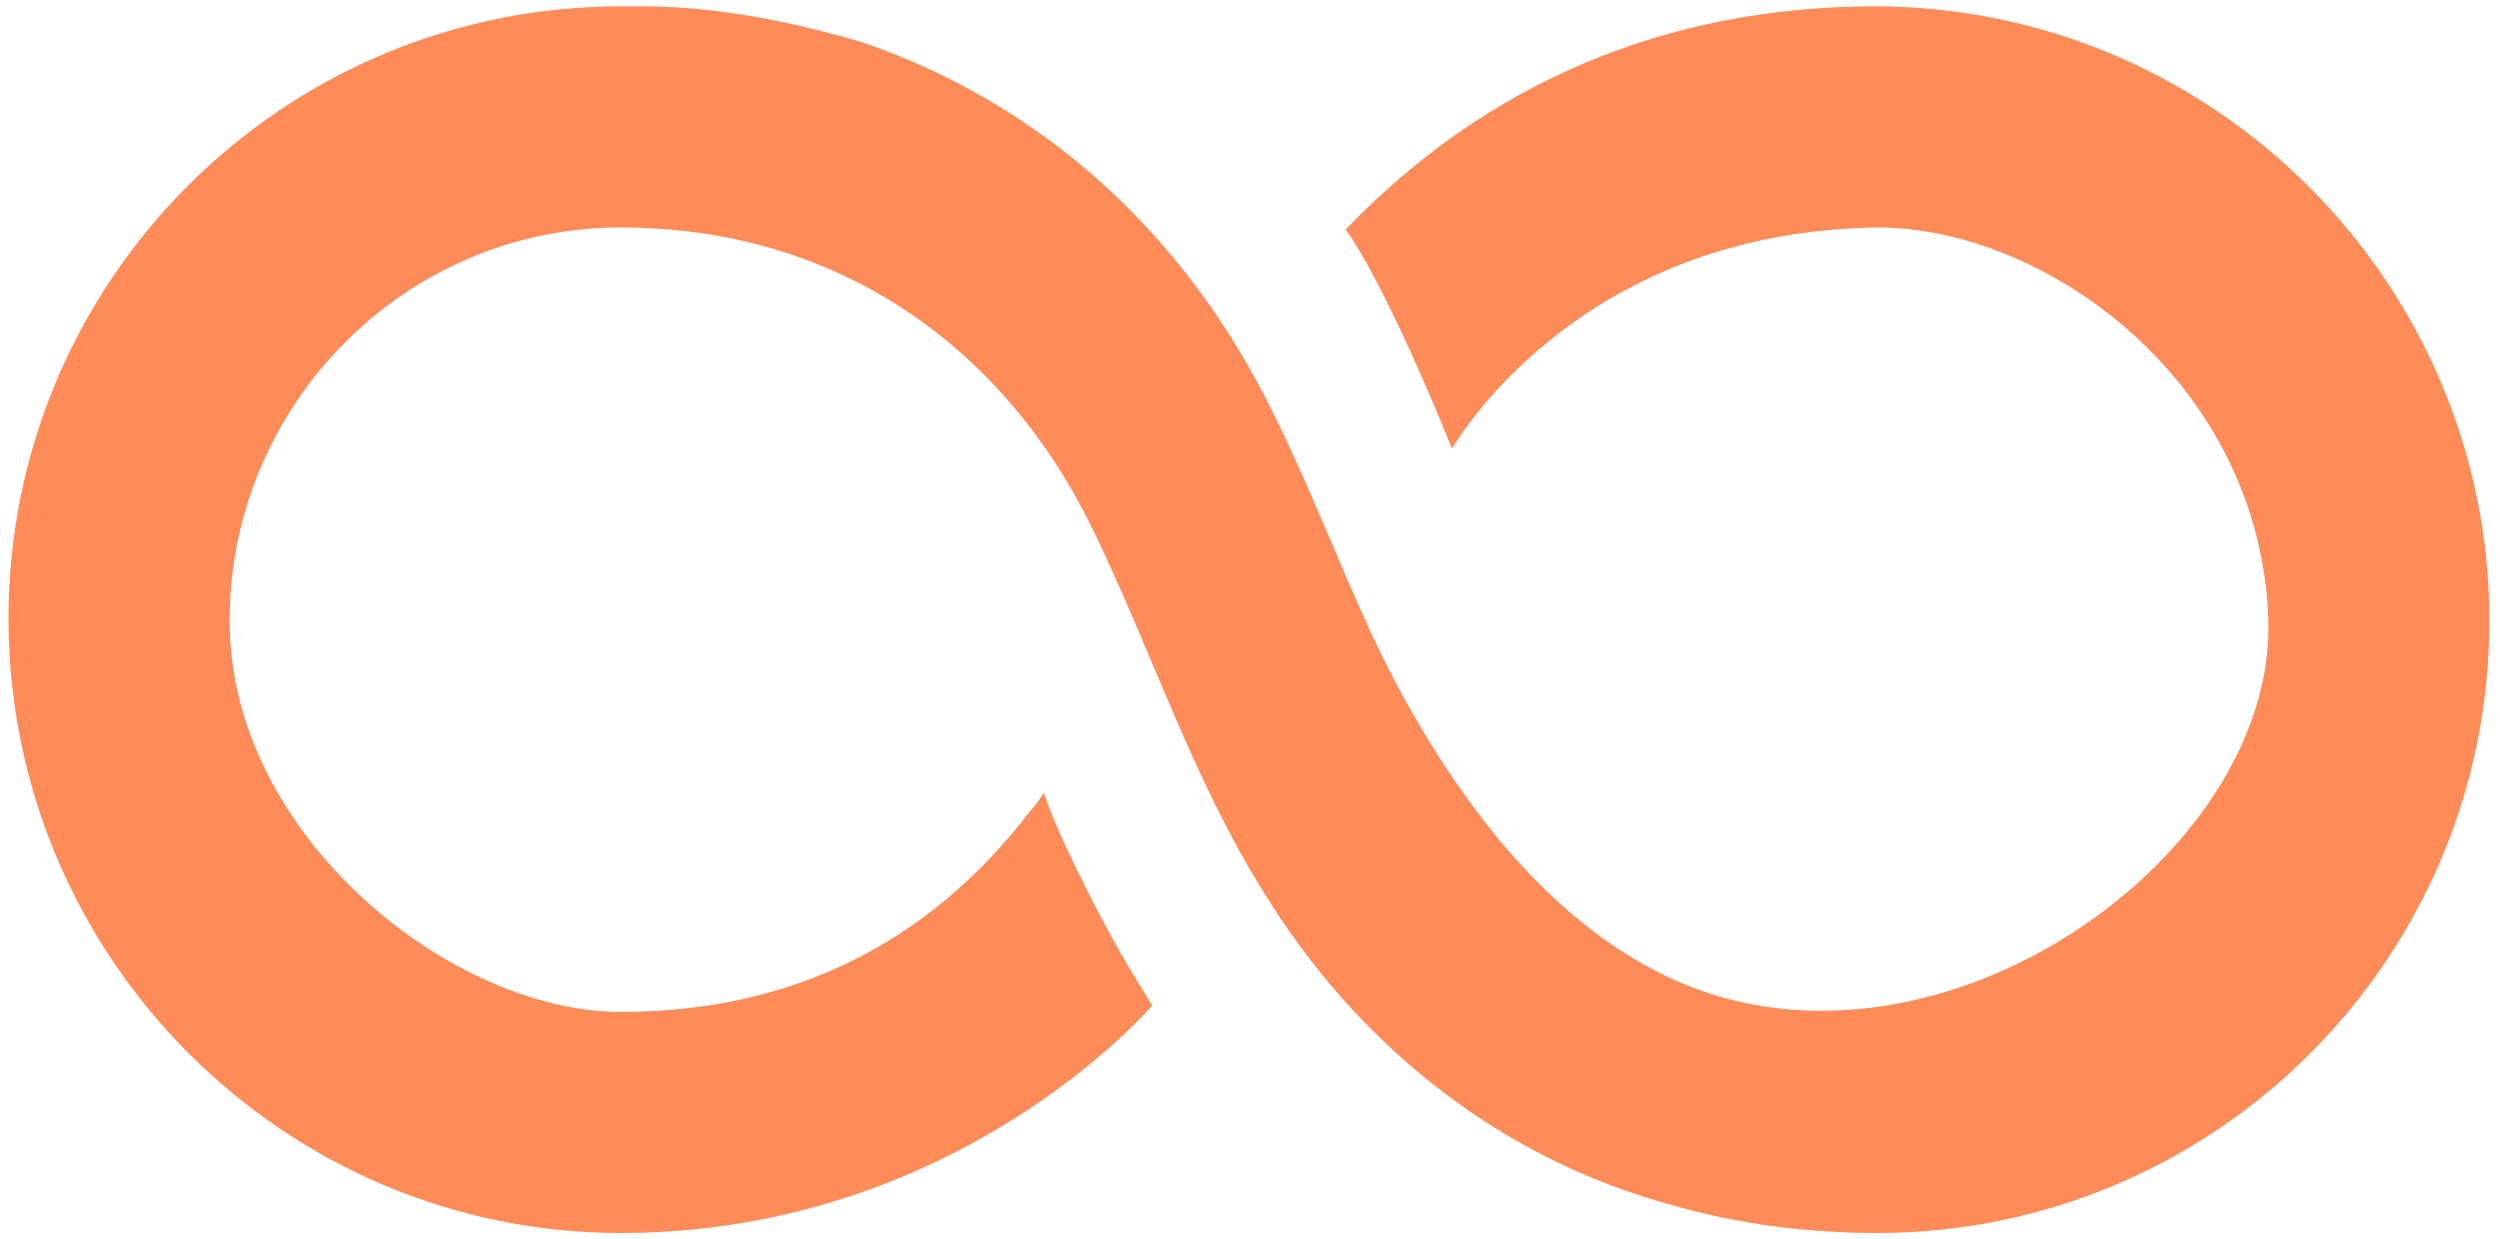 <svg xmlns="http://www.w3.org/2000/svg" id="Layer_1" viewBox="0 0 117.6 58.3"><defs><style>      .st0 {        fill: #ff8b59;      }      .st1 {        fill: #ff8c46;      }    </style></defs><polygon class="st1" points="60.9 21.4 60.9 21.4 60.9 21.4 60.9 21.4"></polygon><polygon class="st1" points="60.9 21.4 60.9 21.4 60.9 21.4 60.9 21.4"></polygon><path class="st0" d="M88.2.3c-9.8,0-18.3,3.6-24.9,10.5,1.6,2.2,4,7.8,5,10.3.2-.3,5.9-10.2,20-10.4,8,0,18,7.3,18.4,18.4s-15.4,22.4-27.7,17.1c-6-2.6-10.3-8.4-13.3-14-2.2-4.1-4.1-9.7-6.6-14.3-4.1-7.5-10.4-13.1-18.5-15.9-3.4-1-6.9-1.7-10.4-1.7h-1c-15.9,0-28.8,12.9-28.8,28.8s12.9,28.9,28.8,28.9,25-10.7,25-10.7c-1.1-1.8-1.8-2.9-3.1-5.5-.7-1.4-1.4-2.8-2-4.5-.2.3-.4.6-.6.8-4.8,6.3-11.3,9.5-19.3,9.5s-18.4-8.3-18.4-18.4S19,10.7,29.2,10.7s18.1,5.6,22.3,14.4c2.7,5.6,4.6,11.5,7.9,16.8,4.4,7.2,11.1,12.6,19.3,14.8,3.1.9,6.4,1.3,9.6,1.3,15.9,0,28.8-12.9,28.8-28.8S104.1.3,88.2.3Z"></path></svg>